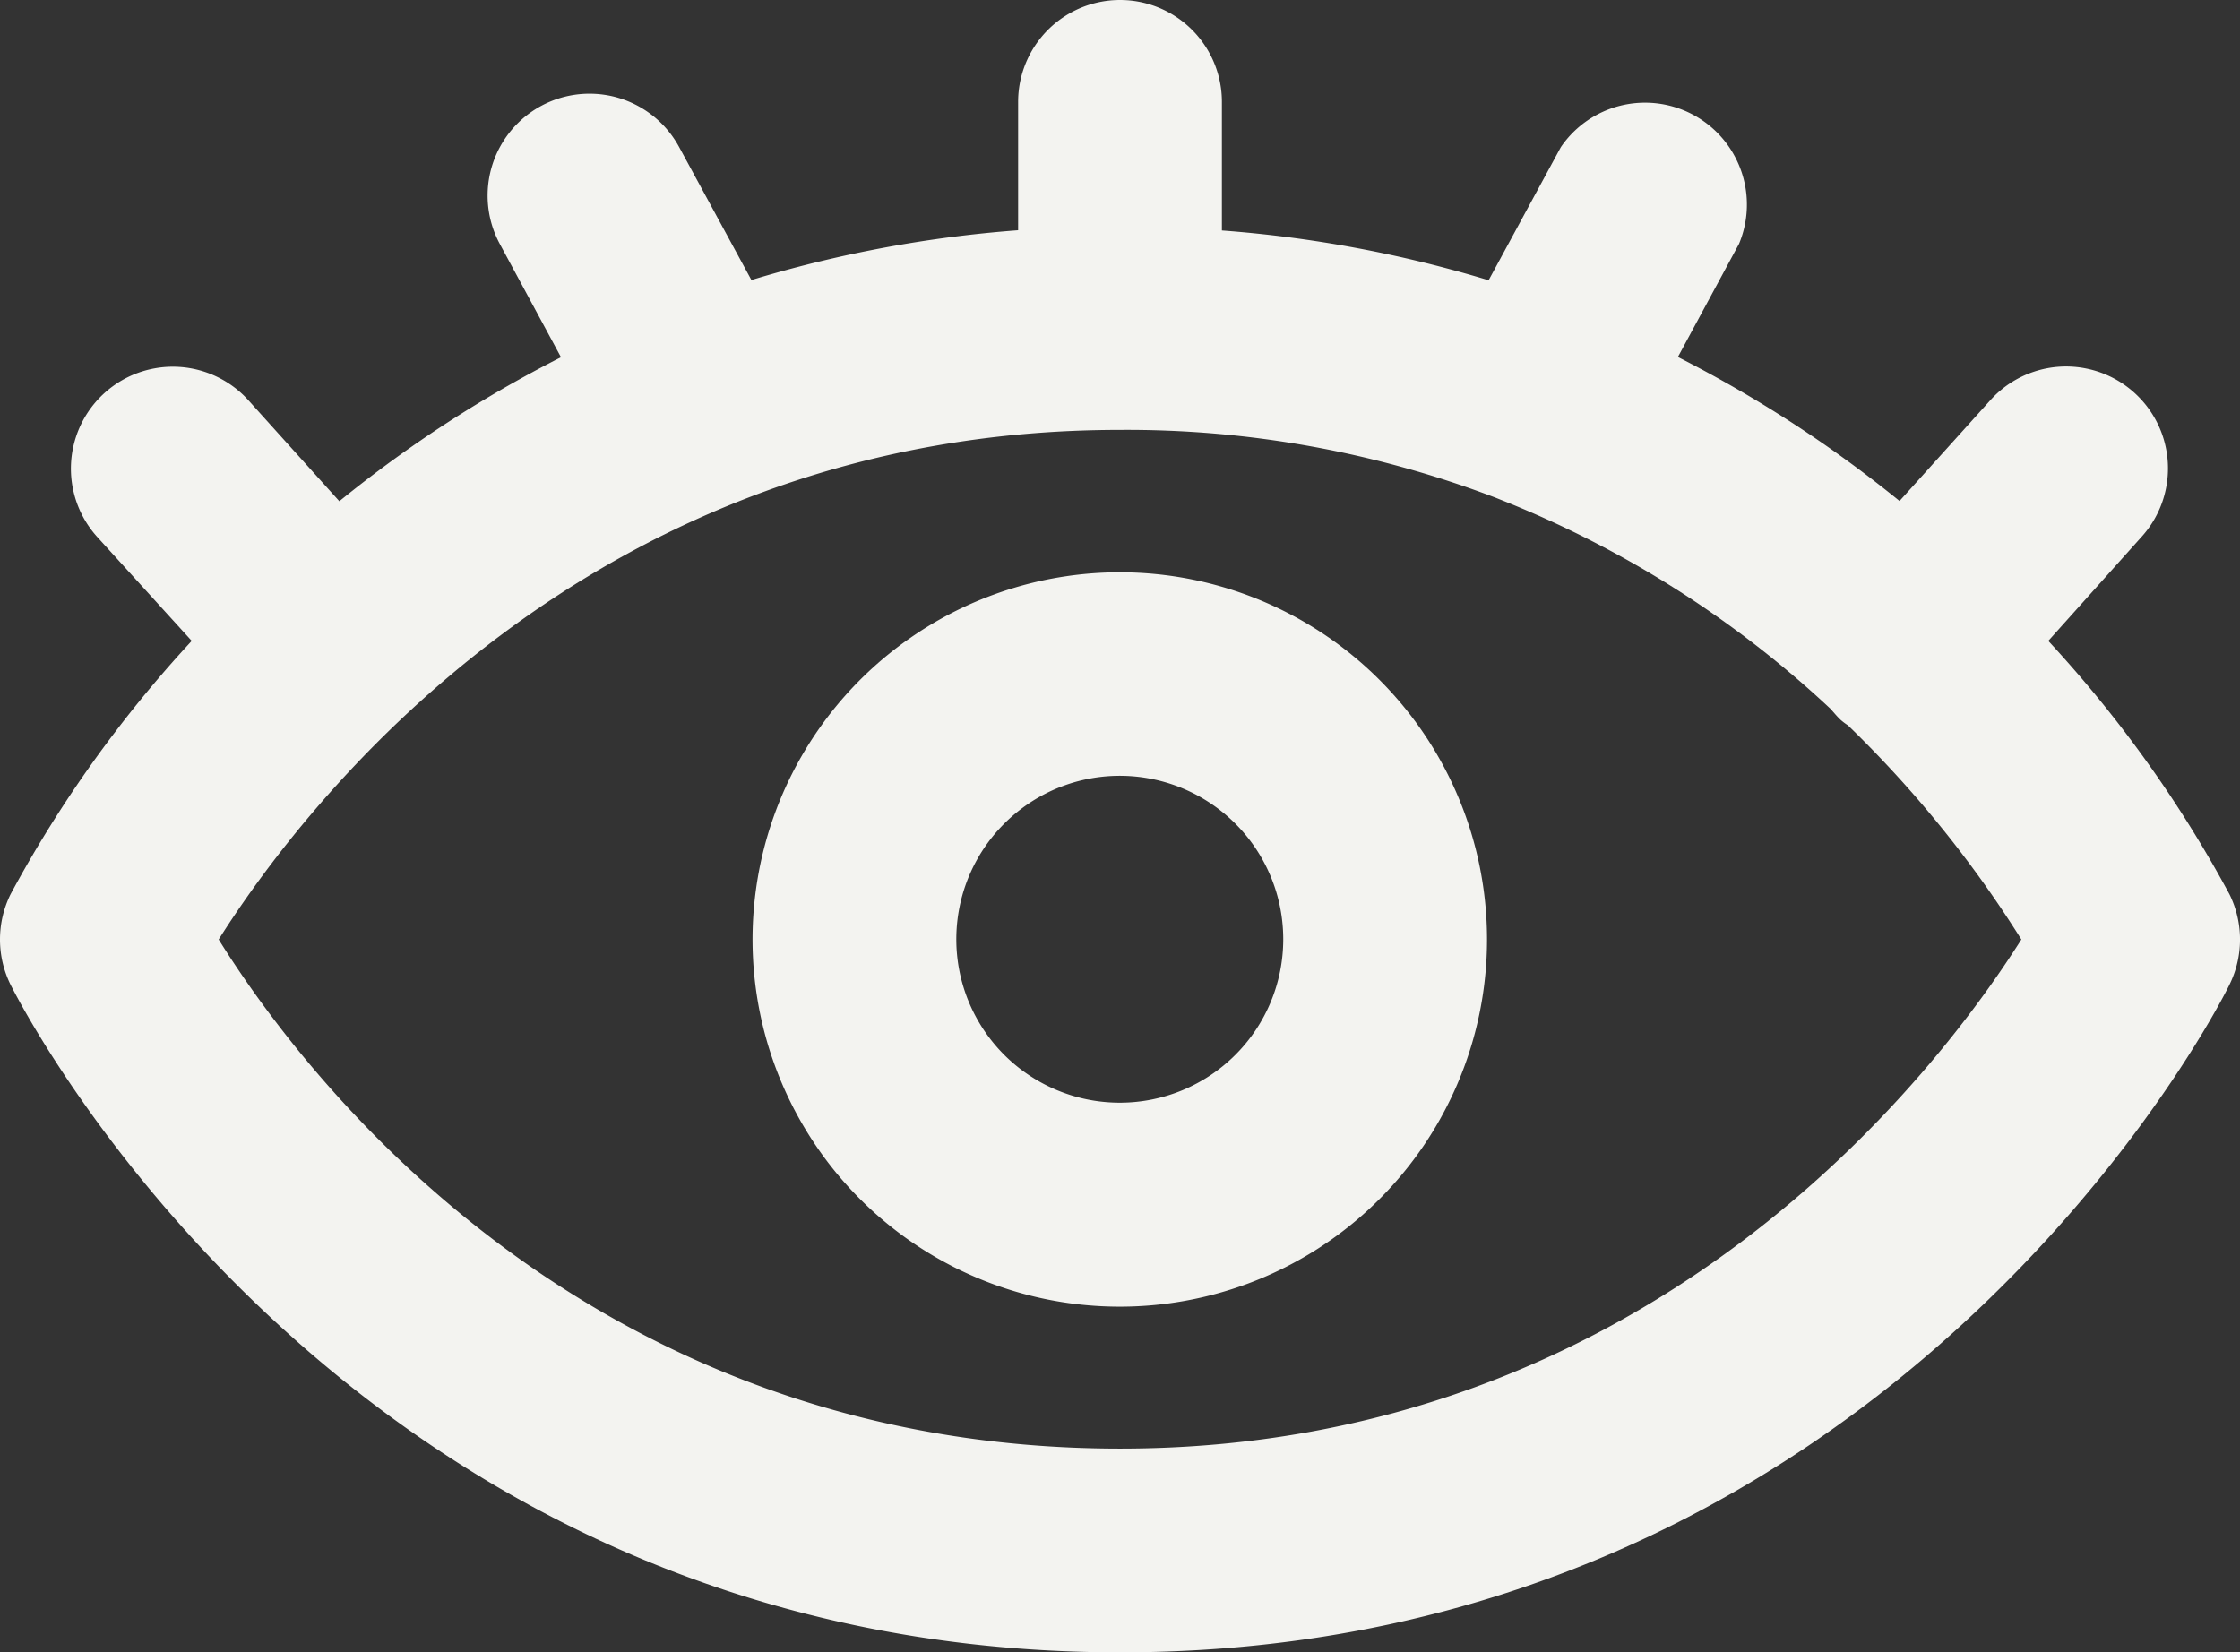 <svg xmlns="http://www.w3.org/2000/svg" width="98.935" height="72.99" viewBox="0 0 98.935 72.99">
  <rect x="0" y="0" width="98.935" height="72.99" fill="#333333" stroke="none"/>
  <g id="Group_588" data-name="Group 588" transform="translate(-1972.532 -4783.98)">
    <path id="Path_1667" data-name="Path 1667" d="M54,42.78A16.22,16.22,0,1,0,70.21,59,16.22,16.22,0,0,0,54,42.78Zm0,23.43A7.22,7.22,0,1,1,61.21,59,7.22,7.22,0,0,1,54,66.21Z" transform="translate(1968 4766.48)" fill="#f3f3f0"/>
    <path id="Path_1668" data-name="Path 1668" d="M95,45.81l4.14-4.62a4.5,4.5,0,0,0-6.71-6l-4,4.44a54.92,54.92,0,0,0-9.79-6.36l2.7-5A4.5,4.5,0,0,0,73.47,24l-3.19,5.88a54.63,54.63,0,0,0-11.78-2.2V22a4.5,4.5,0,0,0-9,0v5.67a54.63,54.63,0,0,0-11.78,2.2L34.53,24a4.5,4.5,0,1,0-7.92,4.28l2.7,5a54.92,54.92,0,0,0-9.79,6.36l-4-4.44a4.5,4.5,0,0,0-6.71,6L13,45.81A54.59,54.59,0,0,0,5,57a4.51,4.51,0,0,0,0,4c.61,1.21,15.14,29.49,49,29.49S102.42,62.21,103,61a4.51,4.51,0,0,0,0-4,54.59,54.59,0,0,0-8-11.19ZM54,81.49C30.31,81.49,17.87,64.91,14.19,59,17.88,53.16,30.47,36.49,54,36.49a45.71,45.71,0,0,1,16.6,3l.4.16a46.22,46.22,0,0,1,14.39,9.17c.14.16.28.33.44.48a2.6,2.6,0,0,0,.32.24A50.559,50.559,0,0,1,93.81,59C90.12,64.83,77.53,81.49,54,81.49Z" transform="translate(1968 4766.48)" fill="#f3f3f0"/>
  </g>
</svg>
